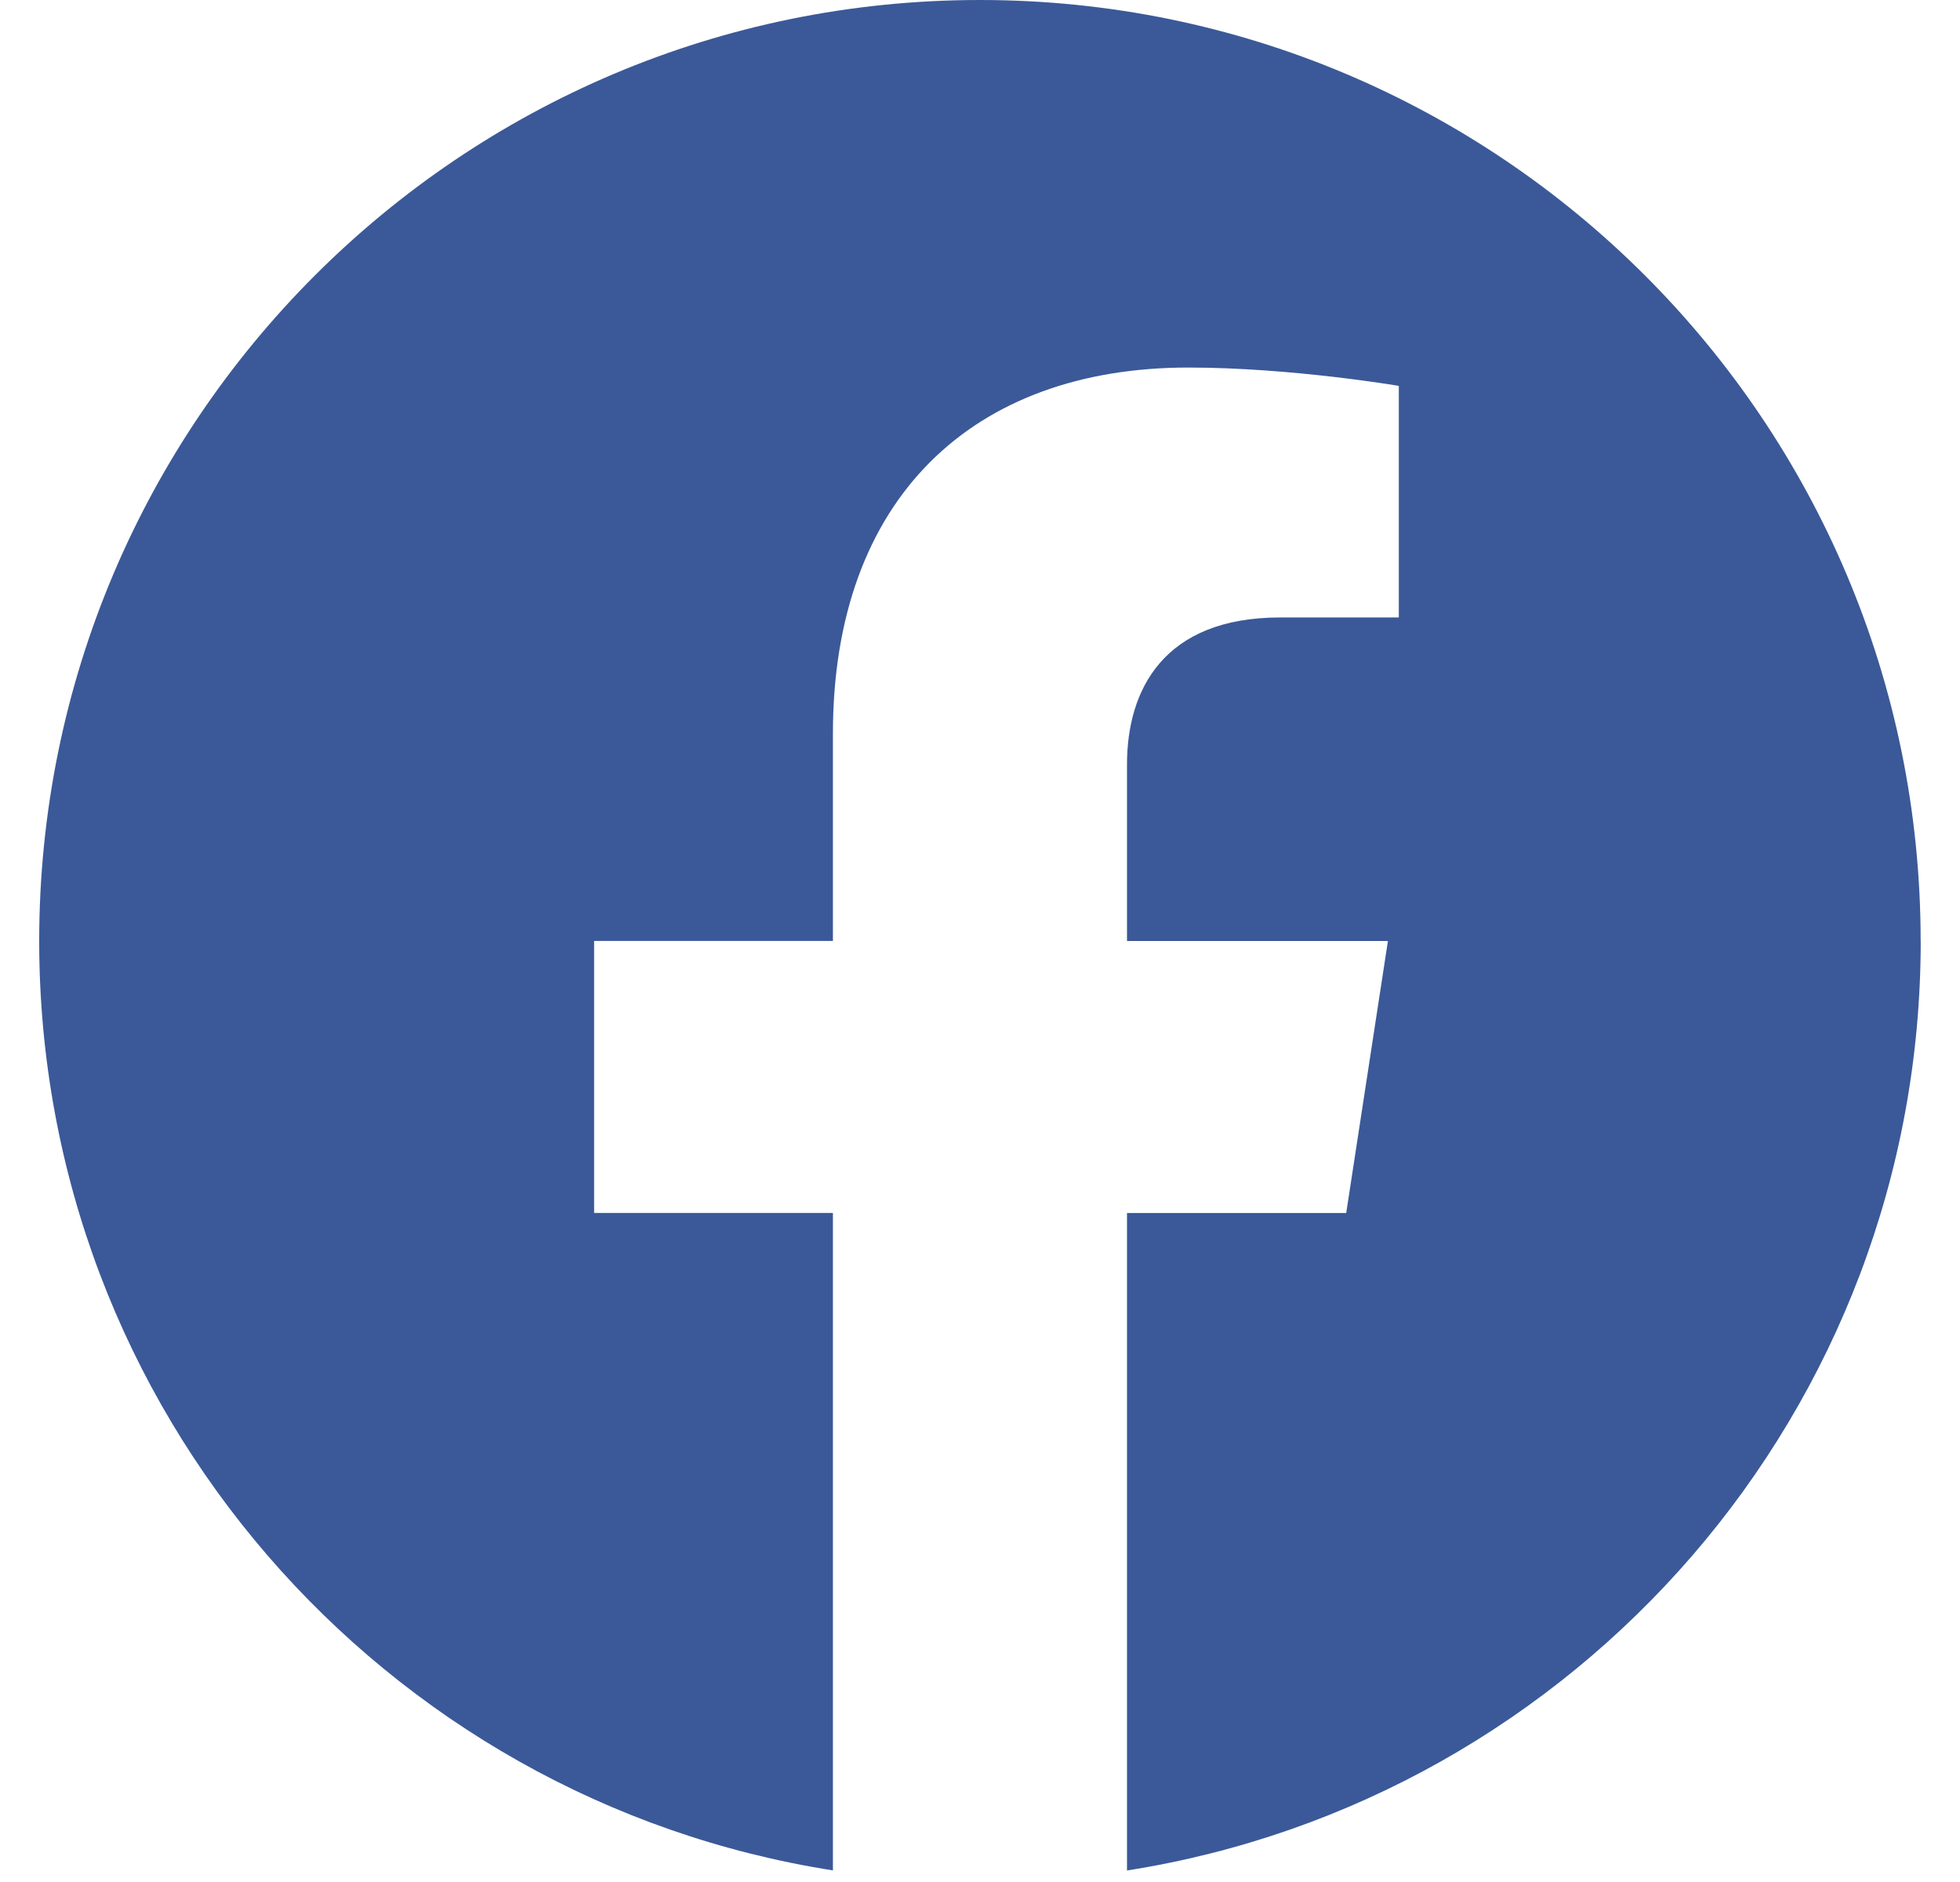 <svg width="25" height="24" viewBox="0 0 25 24" fill="none" xmlns="http://www.w3.org/2000/svg"><path fill-rule="evenodd" clip-rule="evenodd" d="M24.498 12c0-6.628-5.372-12-11.999-12C5.872 0 .5 5.372.5 12c0 5.988 4.388 10.952 10.124 11.852v-8.384H7.578v-3.469h3.046V9.356c0-3.008 1.792-4.669 4.532-4.669 1.313 0 2.686.234 2.686.234v2.953H16.33c-1.49 0-1.955.925-1.955 1.874V12h3.328l-.532 3.469h-2.796v8.384c5.736-.9 10.124-5.864 10.124-11.853z" fill="#3B5998"/></svg>